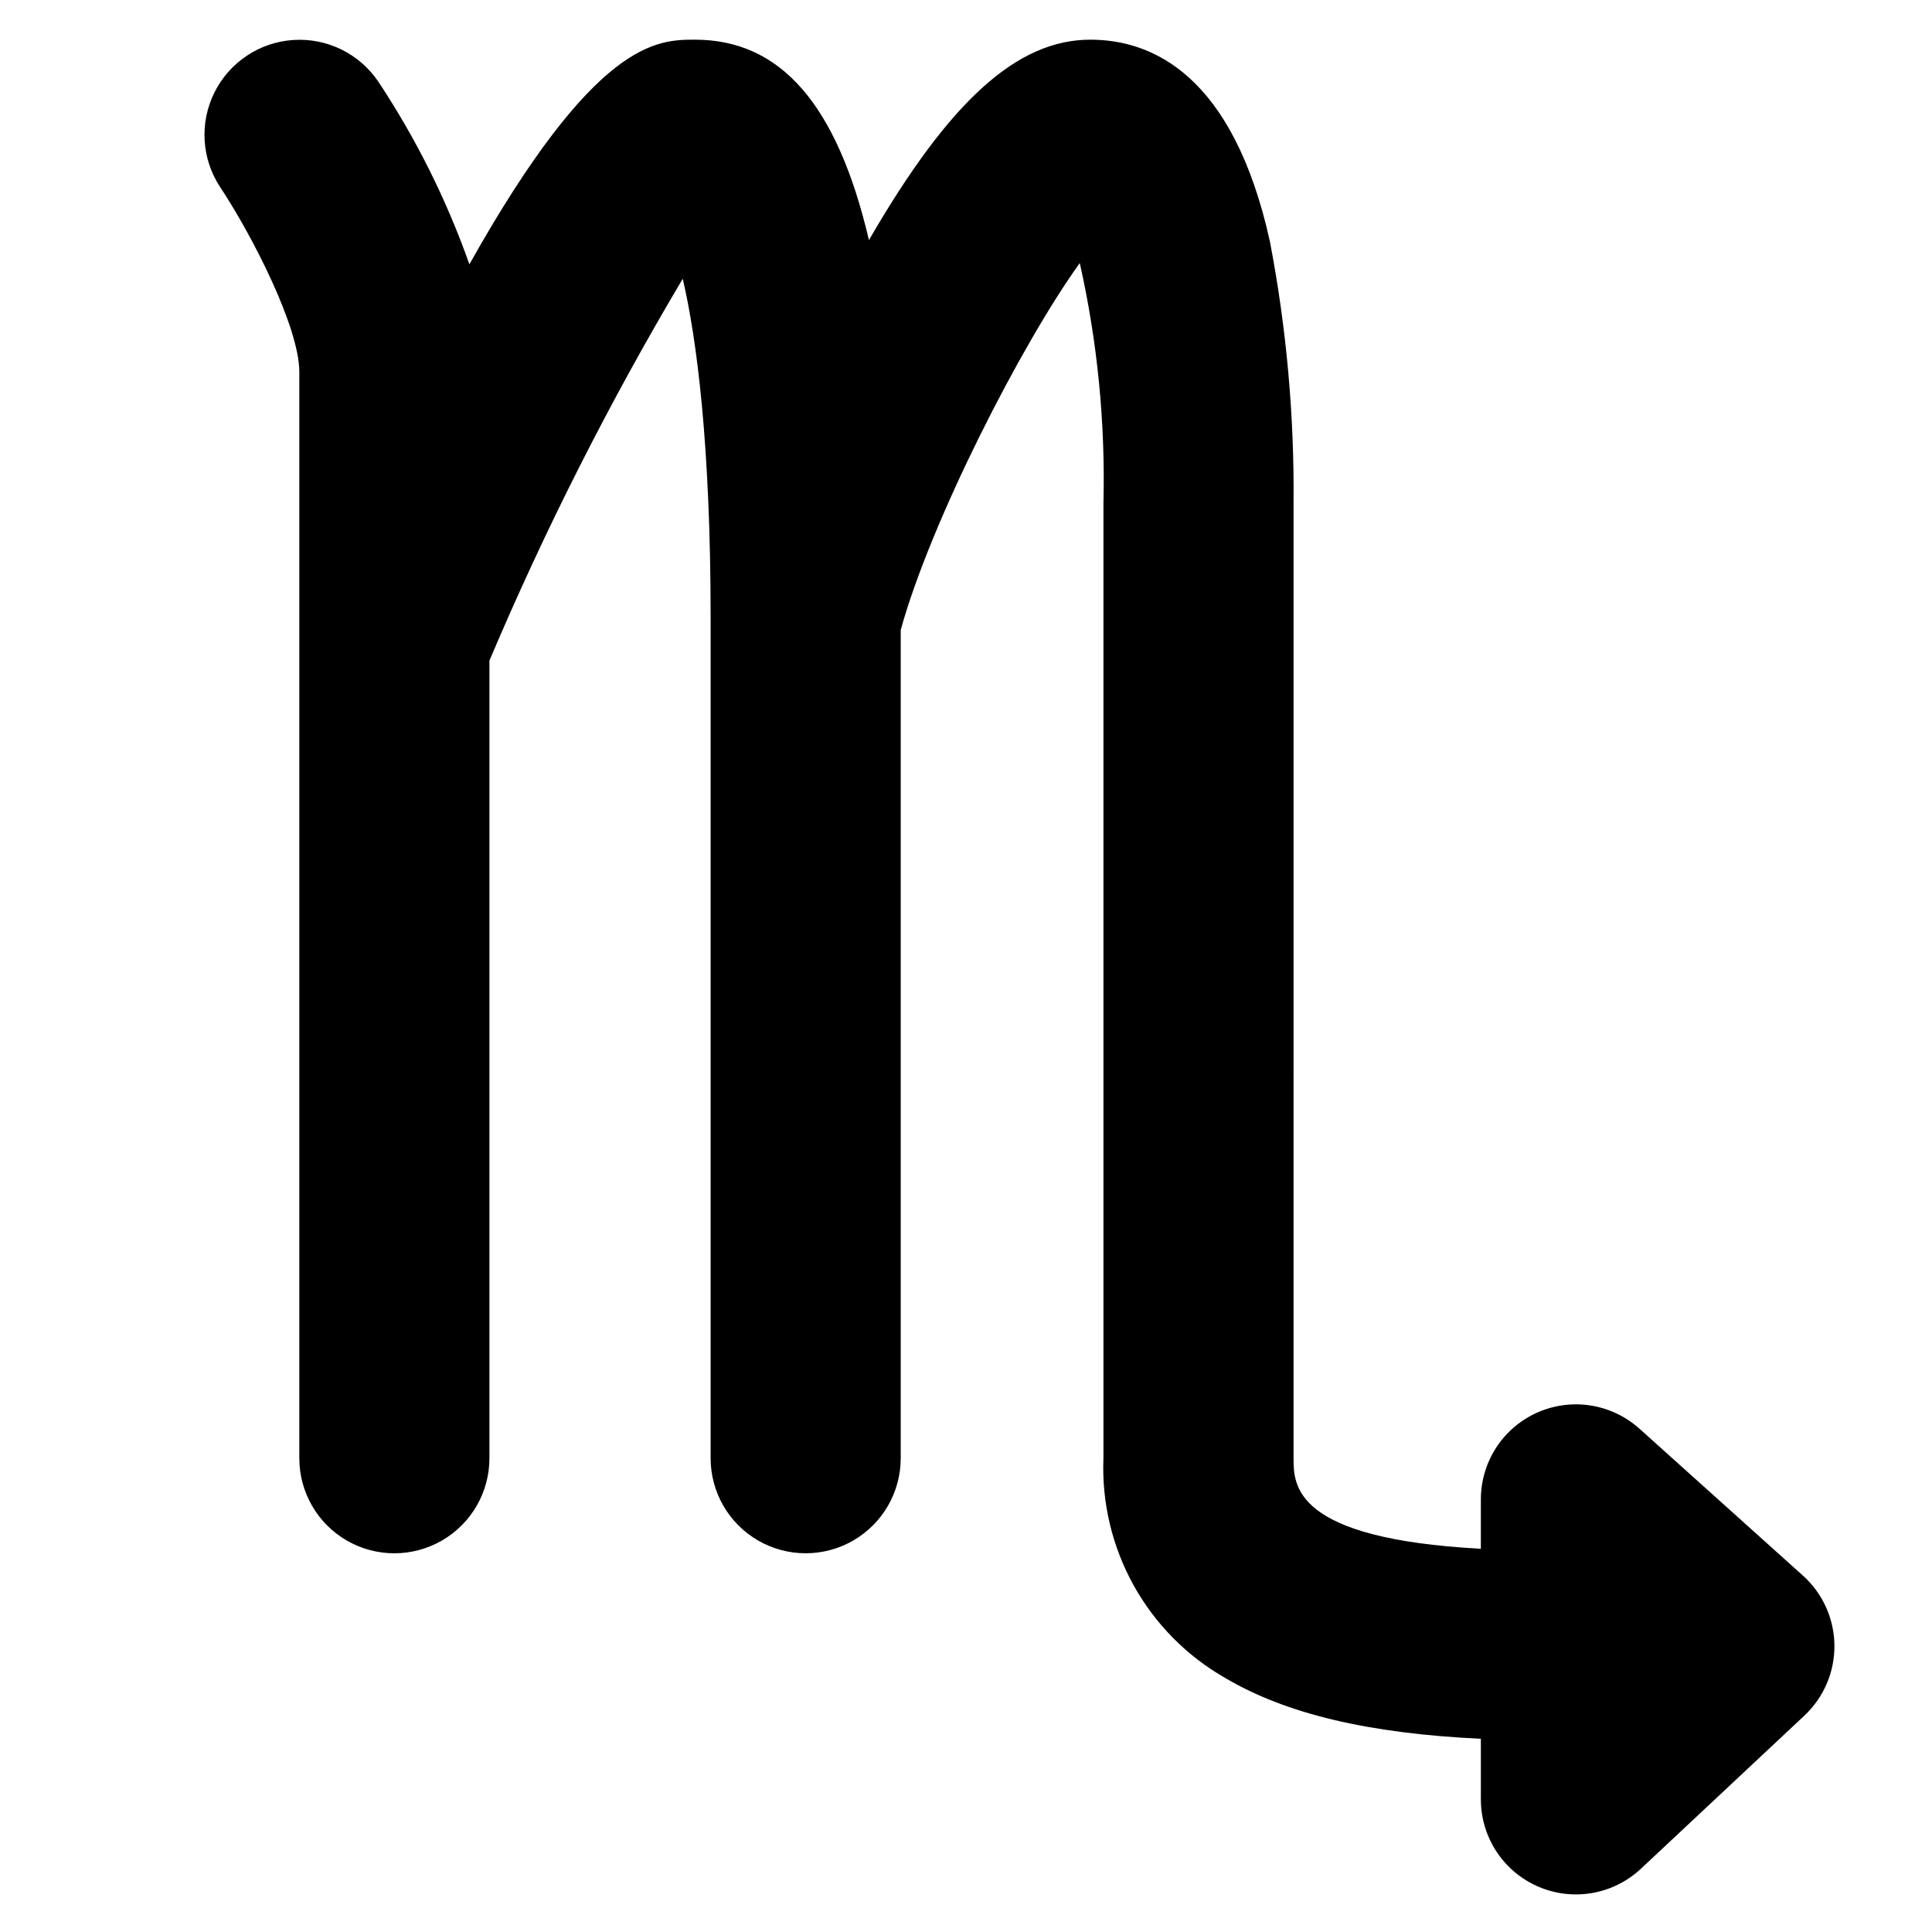 <?xml version="1.0" encoding="UTF-8"?>
<!-- Uploaded to: SVG Repo, www.svgrepo.com, Generator: SVG Repo Mixer Tools -->
<svg fill="#000000" width="800px" height="800px" version="1.1" viewBox="144 144 512 512" xmlns="http://www.w3.org/2000/svg">
 <path d="m621.79 561.55-43.32-38.934v0.004c-4.856-4.363-11.211-6.672-17.734-6.438-6.519 0.23-12.699 2.984-17.23 7.68-4.531 4.695-7.062 10.965-7.062 17.492v13.082c-49.625-2.648-49.637-16.816-49.637-23.984l-0.004-252.93c0.227-23.328-1.871-46.621-6.266-69.535-9.758-44.195-31.254-53.473-47.566-53.473-19.371 0-37.285 16.098-58.691 53.117-8.484-36.215-23.559-53.117-46.117-53.117-10.023 0-26.418 0.078-59.766 59.531-6.019-17.027-14.105-33.254-24.074-48.312-4.996-7.473-13.594-11.719-22.566-11.141-8.969 0.578-16.949 5.894-20.945 13.945-3.992 8.055-3.391 17.625 1.578 25.117 8.441 12.73 20.934 37.086 20.934 48.934v287.86c0 9 4.801 17.316 12.594 21.816 7.797 4.5 17.398 4.5 25.191 0 7.797-4.5 12.598-12.816 12.598-21.816v-211.39c14.766-34.848 31.883-68.652 51.23-101.18 3.691 15.844 7.387 43.969 7.387 89.684v222.88c0 9 4.801 17.316 12.594 21.816 7.793 4.5 17.398 4.5 25.191 0s12.594-12.816 12.594-21.816v-219.5c7.949-28.801 32.09-75.934 47.453-97.23v-0.004c4.695 20.934 6.801 42.359 6.269 63.805v252.93c-0.473 11.746 2.297 23.398 8 33.68 5.707 10.281 14.129 18.793 24.348 24.605 16.07 9.484 37.902 14.656 67.672 16.07v16.055c0 6.586 2.578 12.91 7.184 17.617s10.871 7.422 17.457 7.566c6.582 0.145 12.961-2.297 17.77-6.797l43.32-40.574v-0.004c5.152-4.82 8.043-11.586 7.969-18.645-0.07-7.055-3.102-13.758-8.352-18.477z"/>
</svg>